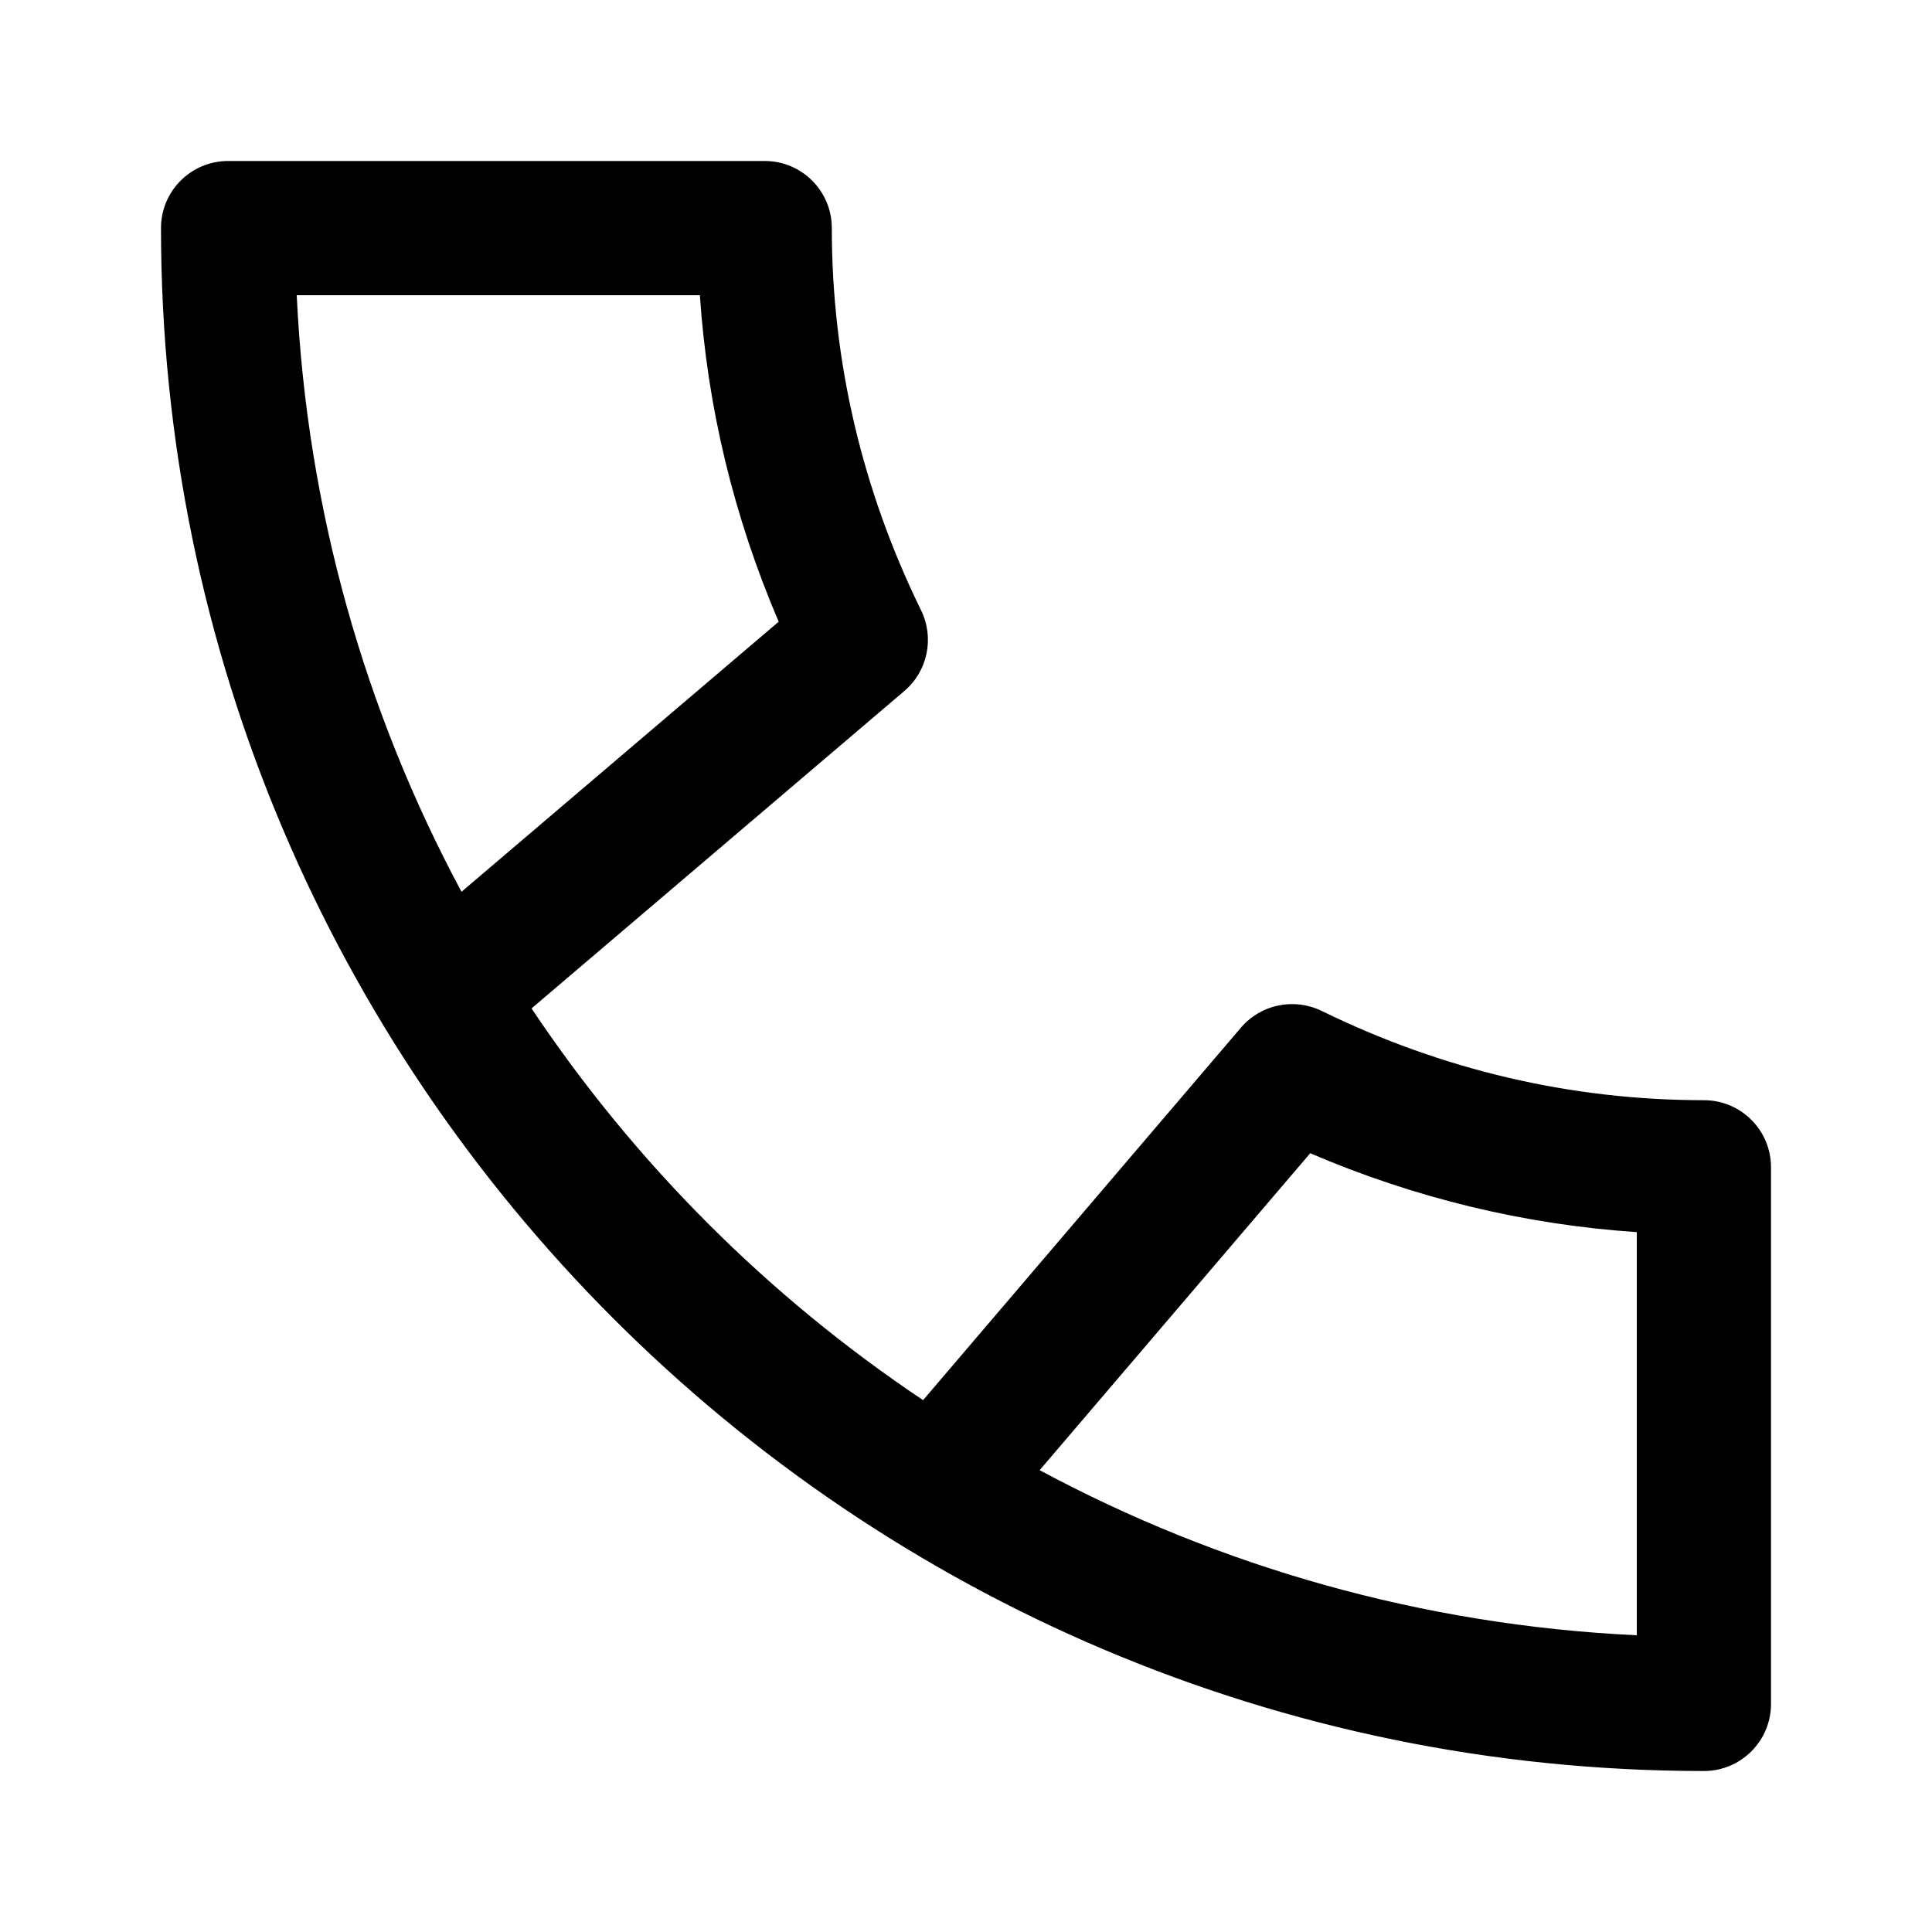 <svg width="24" height="24" viewBox="0 0 24 24" fill="none" xmlns="http://www.w3.org/2000/svg">
<path d="M21.167 22C10.598 22 2 13.402 2 2.833C2 2.373 2.373 2 2.833 2H9.5C9.961 2 10.333 2.373 10.333 2.833C10.333 4.481 10.707 6.08 11.443 7.584C11.609 7.925 11.524 8.337 11.234 8.584L6.603 12.527C7.888 14.451 9.543 16.107 11.467 17.393L15.416 12.765C15.664 12.475 16.075 12.392 16.416 12.557C17.92 13.293 19.519 13.667 21.167 13.667C21.627 13.667 22 14.04 22 14.5V21.167C22 21.627 21.627 22 21.167 22V22ZM12.915 18.263C15.145 19.46 17.661 20.188 20.333 20.314V15.306C18.937 15.212 17.578 14.884 16.276 14.326C16.276 14.326 12.915 18.263 12.915 18.263ZM3.686 3.667C3.812 6.336 4.538 8.851 5.733 11.078L9.673 7.723C9.116 6.421 8.788 5.062 8.694 3.667C8.694 3.667 3.686 3.667 3.686 3.667V3.667Z" fill="black"/>
</svg>
